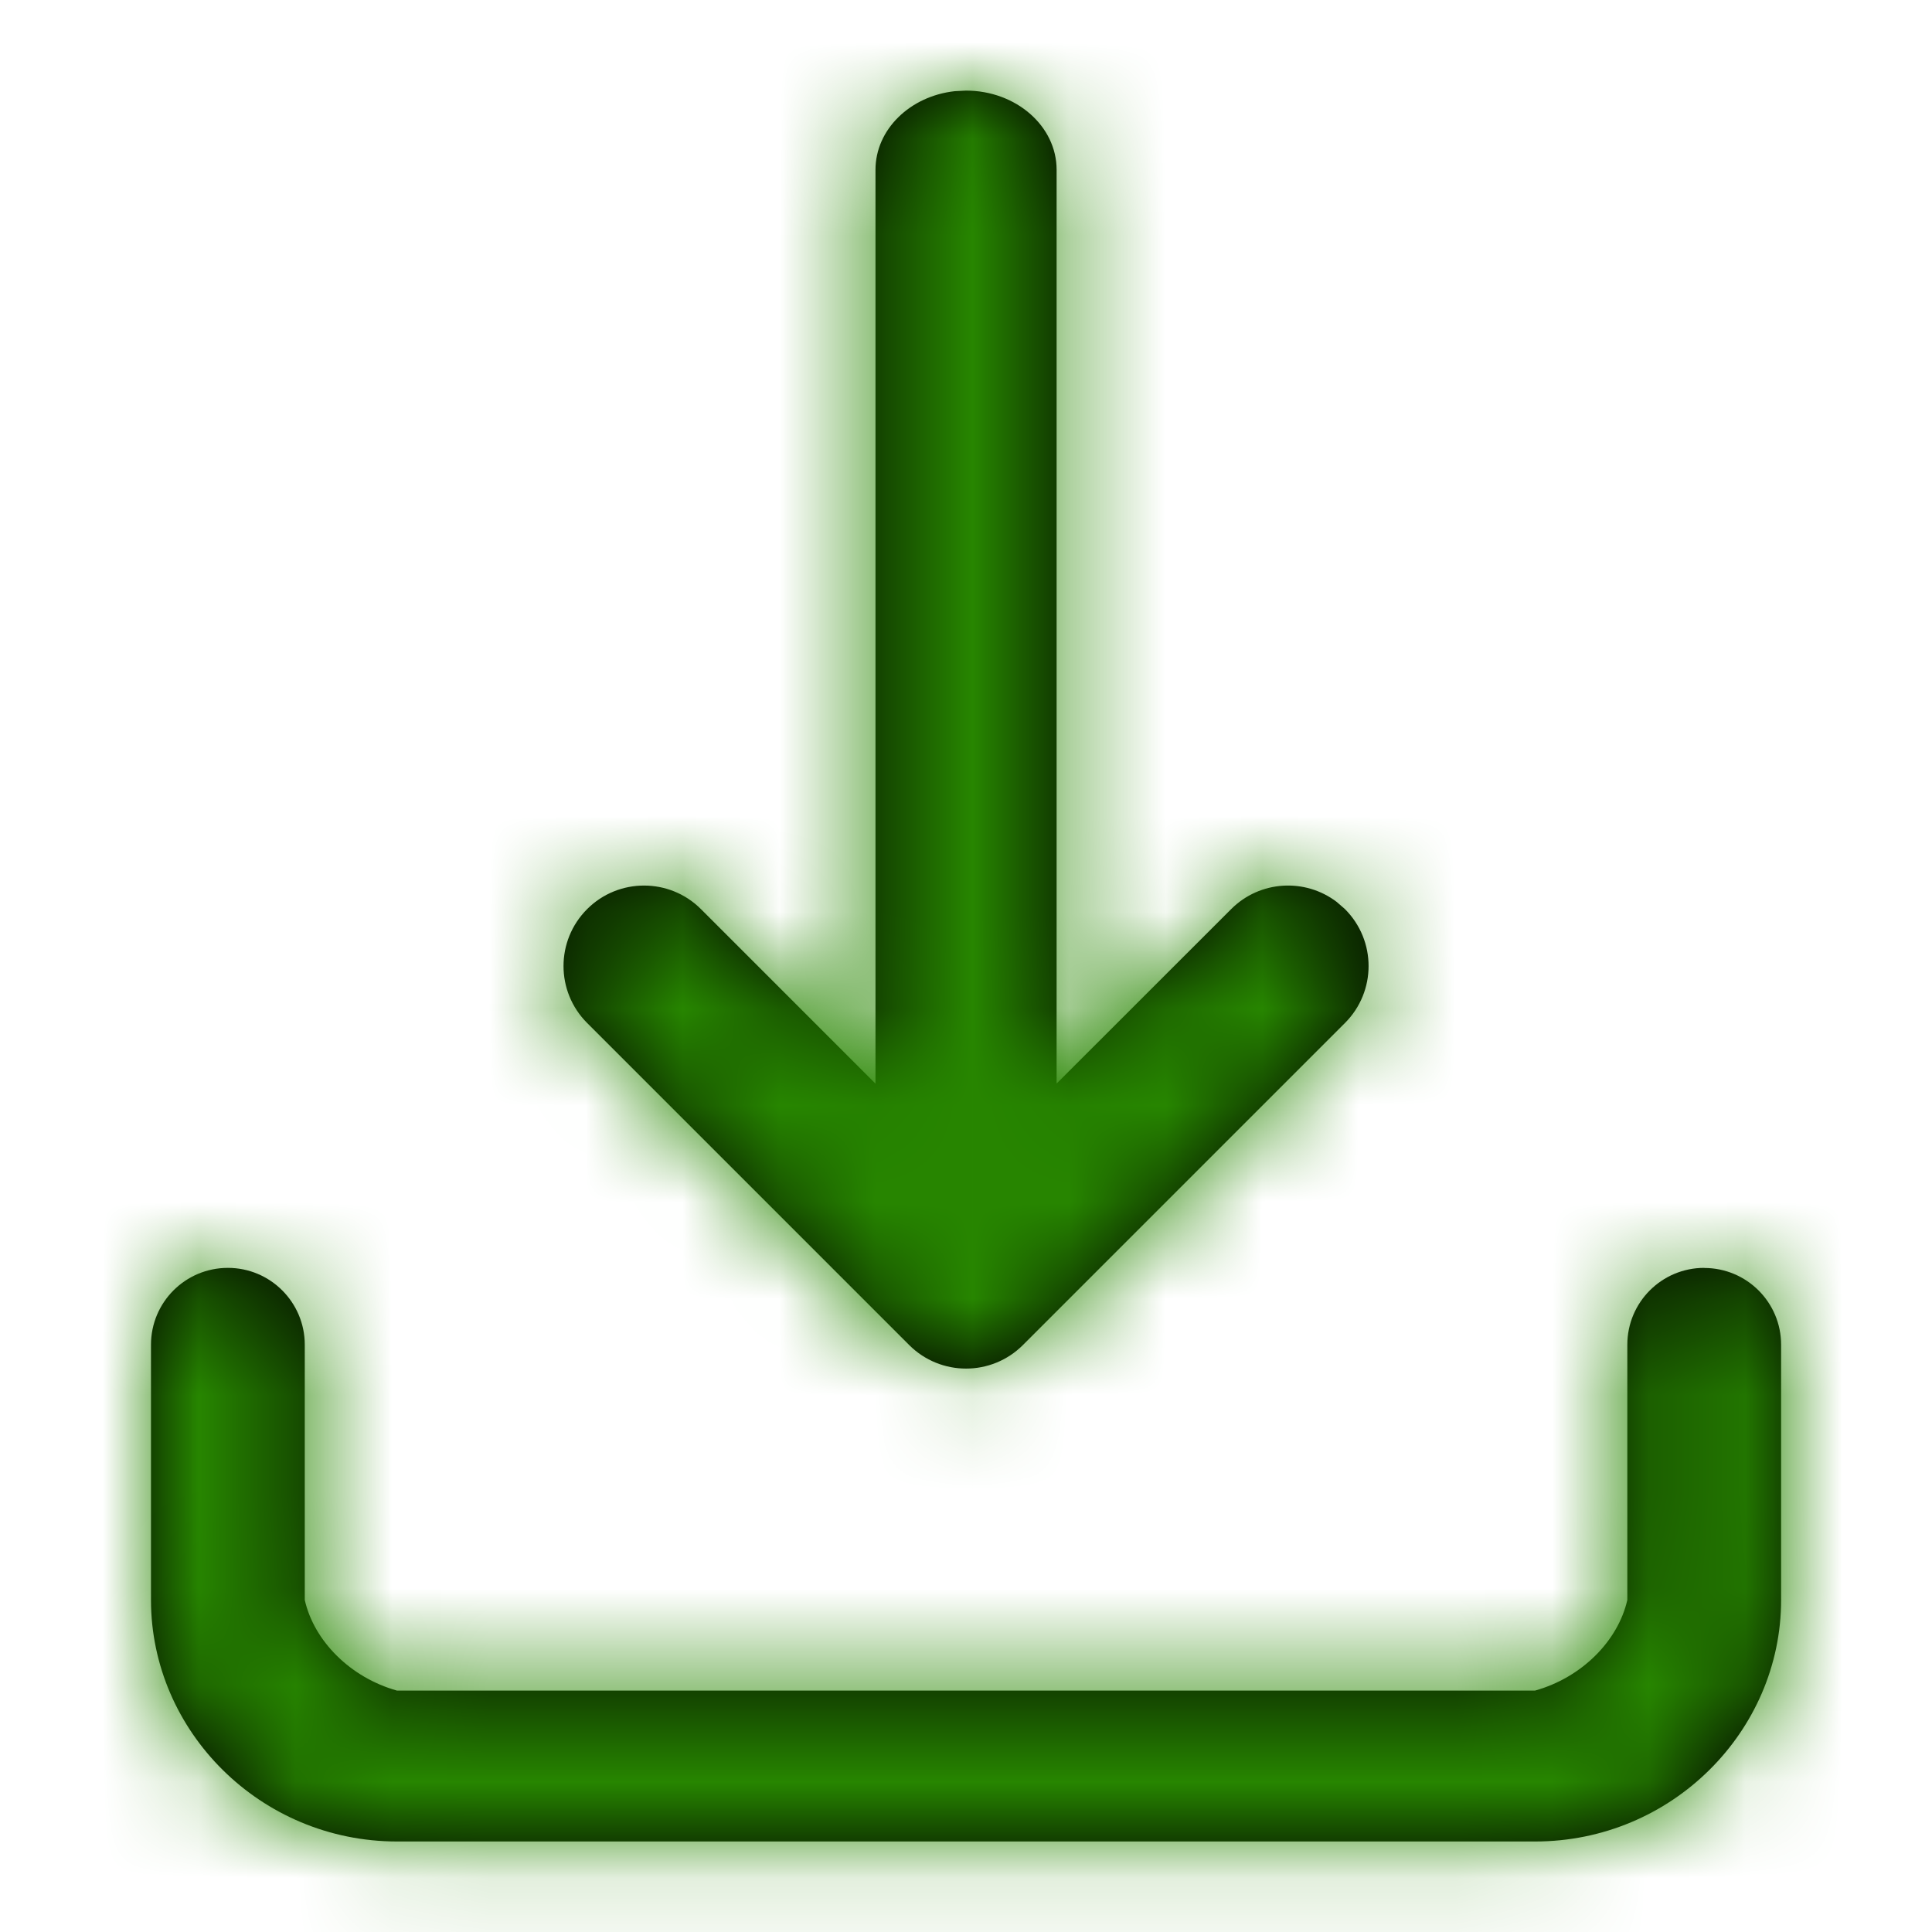 <svg xmlns="http://www.w3.org/2000/svg" xmlns:xlink="http://www.w3.org/1999/xlink" width="20" height="20" viewBox="0 0 20 20">
    <defs>
        <path id="bpjg1bhzma" d="M16.079 12.188c.44 0 .796.356.796.795v2.642c0 1.36-1.133 2.5-2.547 2.5H2.548c-1.415 0-2.548-1.14-2.548-2.5v-2.642c0-.44.356-.796.796-.796.44 0 .796.357.796.796v2.642c.095.424.473.804.955.938h11.78c.483-.134.86-.514.956-.938v-2.642c0-.44.356-.796.796-.796zM8.437 0c.518 0 .938.367.938.82v9.459l1.807-1.806c.298-.298.766-.323 1.093-.074l.085.074c.326.326.326.853 0 1.179l-3.333 3.333c-.326.326-.853.326-1.179 0L4.515 9.652c-.326-.326-.326-.853 0-1.179.325-.325.853-.325 1.178 0L7.5 10.28V.82c0-.418.358-.763.82-.814z"/>
    </defs>
    <g fill="none" fill-rule="evenodd">
        <g>
            <g>
                <g>
                    <g>
                        <g>
                            <g transform="translate(-72 -1495) translate(-1 776) translate(26 647) translate(47 59) translate(0 13) translate(1.563 .938)">
                                <mask id="rmu77ico6b" fill="#fff">
                                    <use xlink:href="#bpjg1bhzma"/>
                                </mask>
                                <use fill="#000" fill-rule="nonzero" xlink:href="#bpjg1bhzma"/>
                                <g fill="#278600" mask="url(#rmu77ico6b)">
                                    <path d="M0 0H20V20H0z" transform="translate(-1.563 -.938)"/>
                                </g>
                            </g>
                        </g>
                    </g>
                </g>
            </g>
        </g>
    </g>
</svg>
